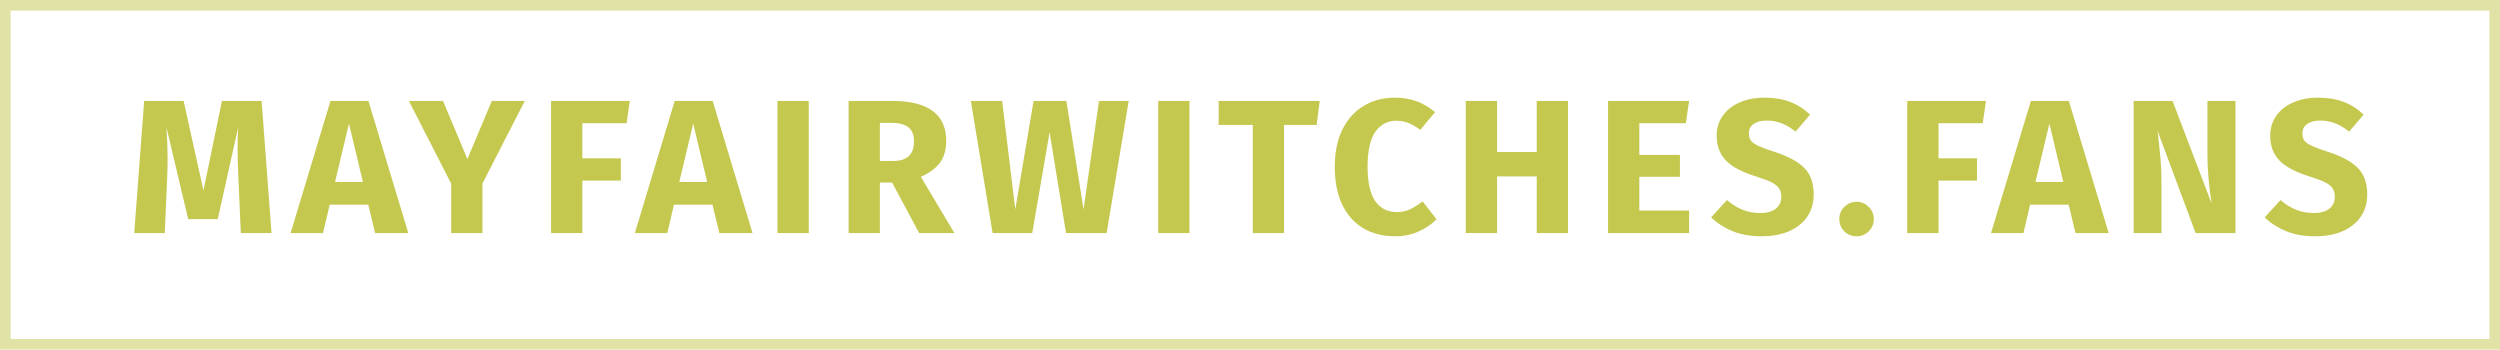 <svg width="236" height="33" viewBox="0 0 236 33" fill="none" xmlns="http://www.w3.org/2000/svg">
<path d="M25.632 22H22.734L22.518 17.122C22.458 15.958 22.428 14.92 22.428 14.008C22.428 13.312 22.446 12.652 22.482 12.028L20.556 20.686H17.766L15.714 12.028C15.786 13.072 15.822 14.056 15.822 14.98C15.822 15.676 15.804 16.402 15.768 17.158L15.552 22H12.672L13.608 9.526H17.334L19.206 17.986L20.952 9.526H24.696L25.632 22ZM35.408 22L34.761 19.318H31.125L30.494 22H27.434L31.197 9.526H34.779L38.541 22H35.408ZM31.628 17.176H34.257L32.943 11.668L31.628 17.176ZM49.542 9.526L45.546 17.32V22H42.594V17.338L38.598 9.526H41.82L44.124 15.016L46.428 9.526H49.542ZM52.021 22V9.526H59.455L59.149 11.632H54.973V14.944H58.609V17.05H54.973V22H52.021ZM67.906 22L67.258 19.318H63.622L62.992 22H59.932L63.694 9.526H67.276L71.038 22H67.906ZM64.126 17.176H66.754L65.44 11.668L64.126 17.176ZM76.345 9.526V22H73.393V9.526H76.345ZM84.211 17.23H83.059V22H80.107V9.526H84.193C85.897 9.526 87.175 9.838 88.027 10.462C88.891 11.086 89.323 12.04 89.323 13.324C89.323 14.128 89.131 14.8 88.747 15.34C88.363 15.868 87.757 16.318 86.929 16.69L90.097 22H86.767L84.211 17.23ZM83.059 15.196H84.301C84.961 15.196 85.453 15.046 85.777 14.746C86.113 14.446 86.281 13.972 86.281 13.324C86.281 12.724 86.101 12.286 85.741 12.01C85.393 11.734 84.853 11.596 84.121 11.596H83.059V15.196ZM106.552 9.526L104.464 22H100.63L99.082 12.478L97.444 22H93.7L91.648 9.526H94.6L95.842 19.768L97.57 9.526H100.666L102.286 19.768L103.744 9.526H106.552ZM112.288 9.526V22H109.336V9.526H112.288ZM124.582 9.526L124.294 11.794H121.216V22H118.264V11.794H115.042V9.526H124.582ZM131.672 9.22C132.452 9.22 133.142 9.334 133.742 9.562C134.354 9.79 134.93 10.132 135.47 10.588L134.066 12.262C133.694 11.974 133.328 11.758 132.968 11.614C132.608 11.47 132.224 11.398 131.816 11.398C130.976 11.398 130.31 11.752 129.818 12.46C129.338 13.168 129.098 14.26 129.098 15.736C129.098 17.188 129.338 18.268 129.818 18.976C130.31 19.672 130.988 20.02 131.852 20.02C132.308 20.02 132.722 19.936 133.094 19.768C133.466 19.588 133.868 19.336 134.3 19.012L135.614 20.704C135.146 21.172 134.576 21.556 133.904 21.856C133.244 22.156 132.512 22.306 131.708 22.306C130.556 22.306 129.554 22.054 128.702 21.55C127.85 21.046 127.184 20.302 126.704 19.318C126.236 18.322 126.002 17.128 126.002 15.736C126.002 14.38 126.242 13.21 126.722 12.226C127.214 11.242 127.886 10.498 128.738 9.994C129.602 9.478 130.58 9.22 131.672 9.22ZM145.067 22V16.654H141.323V22H138.371V9.526H141.323V14.35H145.067V9.526H148.019V22H145.067ZM159.45 9.526L159.144 11.632H154.752V14.62H158.586V16.69H154.752V19.876H159.45V22H151.8V9.526H159.45ZM166.552 9.22C167.488 9.22 168.298 9.352 168.982 9.616C169.678 9.88 170.308 10.282 170.872 10.822L169.504 12.424C168.652 11.728 167.74 11.38 166.768 11.38C166.252 11.38 165.844 11.488 165.544 11.704C165.244 11.908 165.094 12.208 165.094 12.604C165.094 12.88 165.16 13.108 165.292 13.288C165.424 13.456 165.658 13.618 165.994 13.774C166.33 13.93 166.834 14.116 167.506 14.332C168.778 14.74 169.714 15.244 170.314 15.844C170.914 16.432 171.214 17.272 171.214 18.364C171.214 19.144 171.016 19.834 170.62 20.434C170.224 21.022 169.654 21.484 168.91 21.82C168.166 22.144 167.284 22.306 166.264 22.306C165.244 22.306 164.338 22.144 163.546 21.82C162.766 21.496 162.094 21.064 161.53 20.524L163.024 18.886C163.504 19.294 163.996 19.6 164.5 19.804C165.016 20.008 165.574 20.11 166.174 20.11C166.786 20.11 167.266 19.978 167.614 19.714C167.974 19.438 168.154 19.06 168.154 18.58C168.154 18.268 168.088 18.01 167.956 17.806C167.824 17.59 167.596 17.398 167.272 17.23C166.948 17.062 166.48 16.882 165.868 16.69C164.488 16.27 163.504 15.754 162.916 15.142C162.34 14.53 162.052 13.756 162.052 12.82C162.052 12.1 162.244 11.47 162.628 10.93C163.012 10.378 163.546 9.958 164.23 9.67C164.914 9.37 165.688 9.22 166.552 9.22ZM175.269 19.048C175.713 19.048 176.091 19.21 176.403 19.534C176.727 19.846 176.889 20.224 176.889 20.668C176.889 21.124 176.727 21.514 176.403 21.838C176.091 22.15 175.713 22.306 175.269 22.306C174.813 22.306 174.423 22.15 174.099 21.838C173.787 21.514 173.631 21.124 173.631 20.668C173.631 20.224 173.787 19.846 174.099 19.534C174.423 19.21 174.813 19.048 175.269 19.048ZM180.043 22V9.526H187.477L187.171 11.632H182.995V14.944H186.631V17.05H182.995V22H180.043ZM195.928 22L195.28 19.318H191.644L191.014 22H187.954L191.716 9.526H195.298L199.06 22H195.928ZM192.148 17.176H194.776L193.462 11.668L192.148 17.176ZM211.028 22H207.266L203.666 12.334C203.786 13.282 203.876 14.122 203.936 14.854C204.008 15.574 204.044 16.432 204.044 17.428V22H201.416V9.526H205.088L208.778 19.21C208.514 17.566 208.382 16.018 208.382 14.566V9.526H211.028V22ZM218.805 9.22C219.741 9.22 220.551 9.352 221.235 9.616C221.931 9.88 222.561 10.282 223.125 10.822L221.757 12.424C220.905 11.728 219.993 11.38 219.021 11.38C218.505 11.38 218.097 11.488 217.797 11.704C217.497 11.908 217.347 12.208 217.347 12.604C217.347 12.88 217.413 13.108 217.545 13.288C217.677 13.456 217.911 13.618 218.247 13.774C218.583 13.93 219.087 14.116 219.759 14.332C221.031 14.74 221.967 15.244 222.567 15.844C223.167 16.432 223.467 17.272 223.467 18.364C223.467 19.144 223.269 19.834 222.873 20.434C222.477 21.022 221.907 21.484 221.163 21.82C220.419 22.144 219.537 22.306 218.517 22.306C217.497 22.306 216.591 22.144 215.799 21.82C215.019 21.496 214.347 21.064 213.783 20.524L215.277 18.886C215.757 19.294 216.249 19.6 216.753 19.804C217.269 20.008 217.827 20.11 218.427 20.11C219.039 20.11 219.519 19.978 219.867 19.714C220.227 19.438 220.407 19.06 220.407 18.58C220.407 18.268 220.341 18.01 220.209 17.806C220.077 17.59 219.849 17.398 219.525 17.23C219.201 17.062 218.733 16.882 218.121 16.69C216.741 16.27 215.757 15.754 215.169 15.142C214.593 14.53 214.305 13.756 214.305 12.82C214.305 12.1 214.497 11.47 214.881 10.93C215.265 10.378 215.799 9.958 216.483 9.67C217.167 9.37 217.941 9.22 218.805 9.22Z" fill="#C5C84F"/>
<rect opacity="0.5" x="0.5" y="0.5" width="235" height="32" stroke="#C5C84F"/>
</svg>
